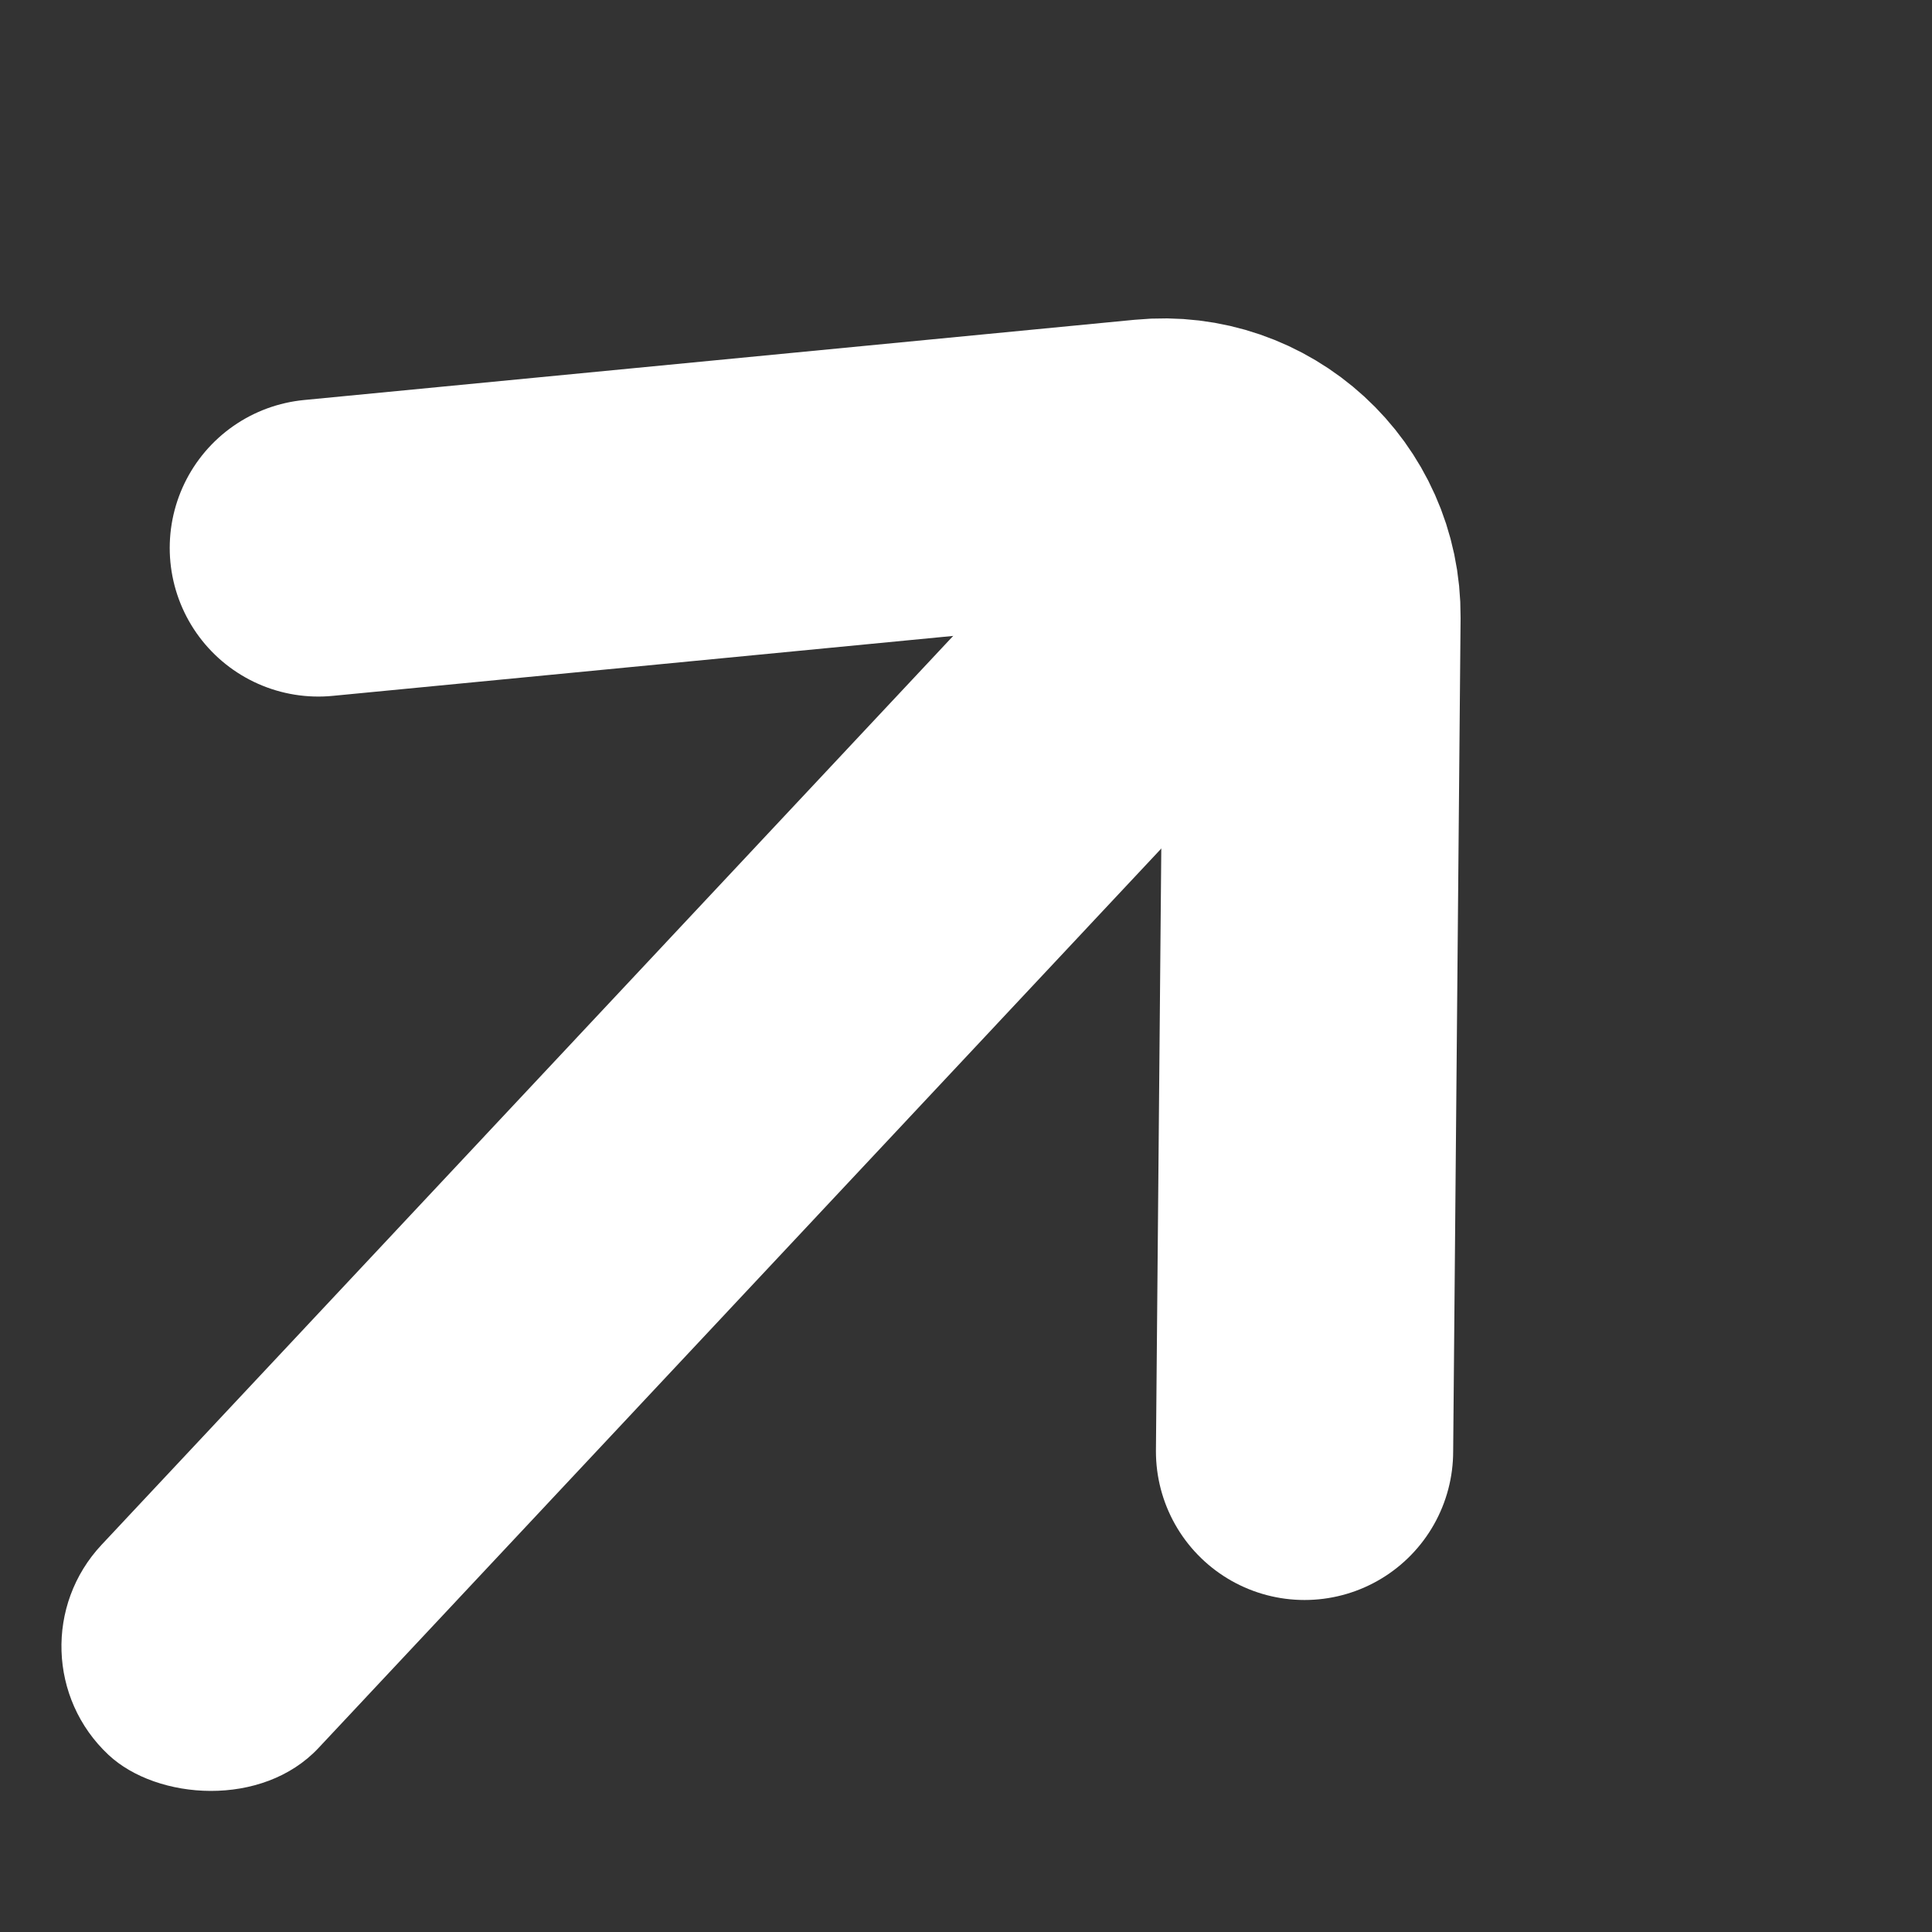<svg width="13" height="13" viewBox="0 0 13 13" fill="none" xmlns="http://www.w3.org/2000/svg">
<rect x="0" y="0" width="13" height="13" fill="#333333" stroke="none"/>
<path d="M2.142 3.687L7.732 3.147C8.323 3.09 8.833 3.557 8.828 4.151L8.778 9.766" stroke="white" stroke-width="2" stroke-linecap="round"/>
<rect y="11.124" width="11" height="2" rx="1" transform="rotate(-46.863 0 11.124)" fill="white"/>
</svg>
